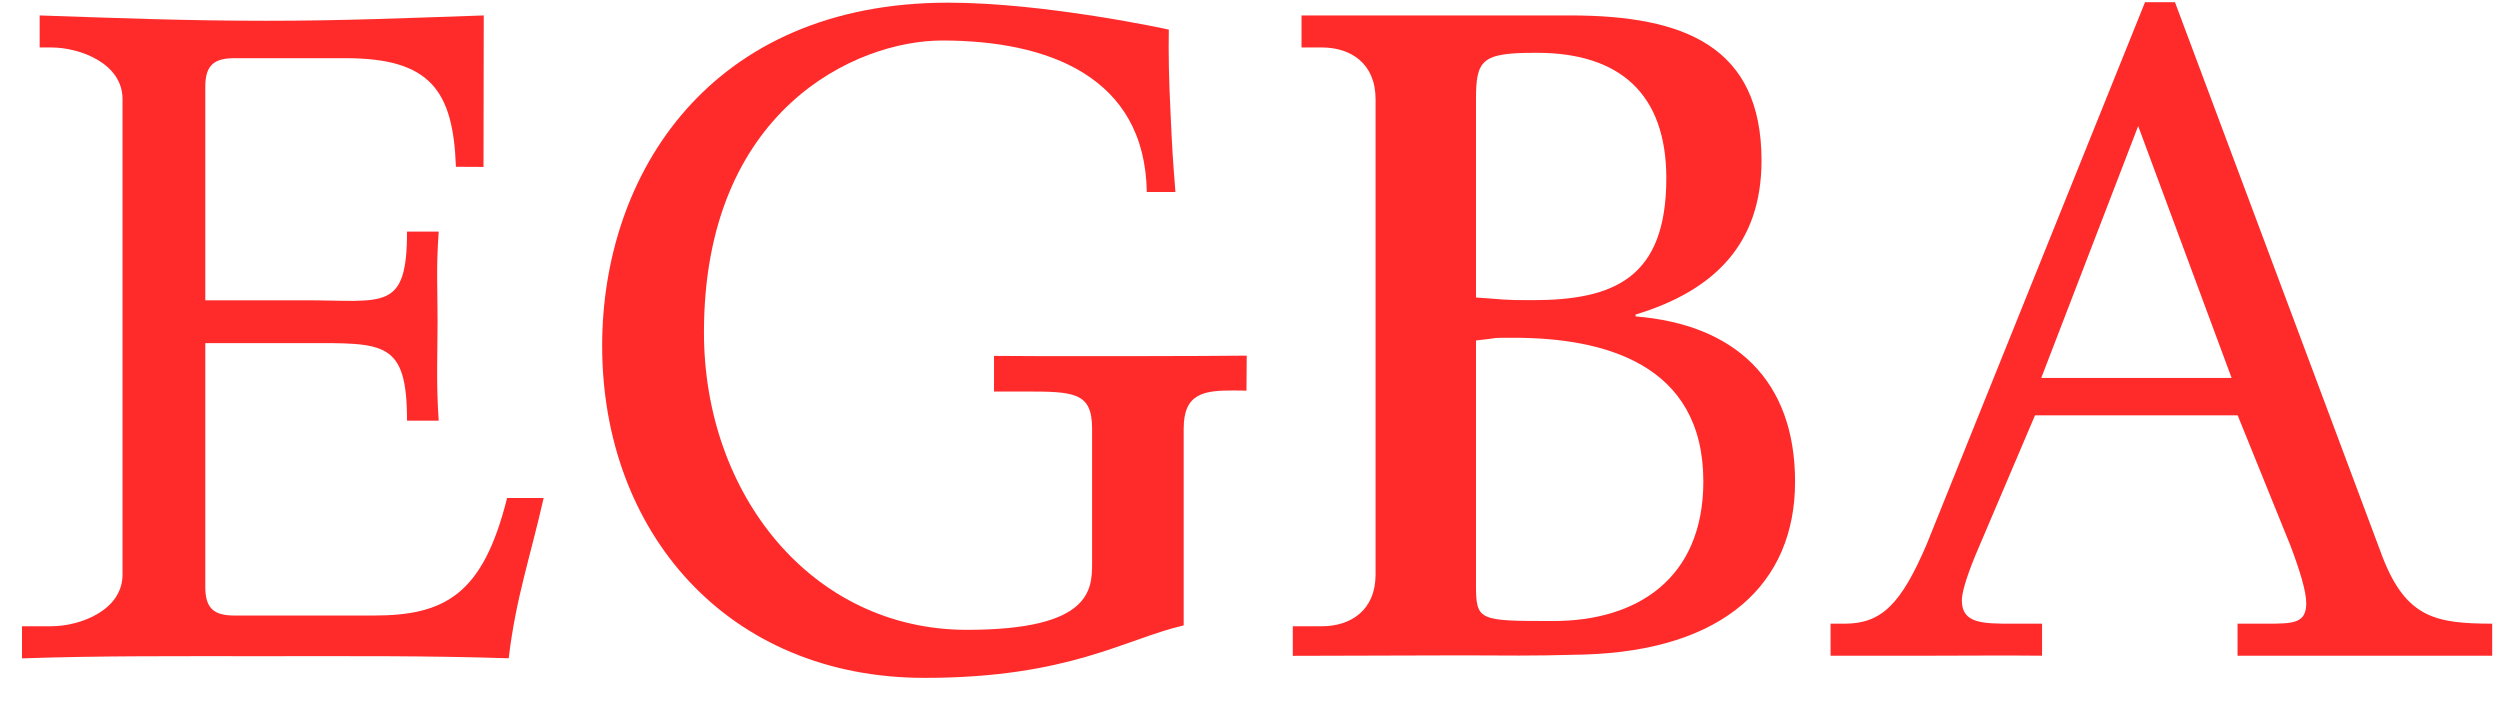 <svg width="74" height="21" viewBox="0 0 74 21" fill="none" xmlns="http://www.w3.org/2000/svg">
<path d="M0.651 18.537H1.514C2.376 18.537 3.627 18.062 3.627 17.008V2.934C3.627 1.88 2.376 1.405 1.514 1.405H1.174V0.457C3.469 0.536 5.53 0.615 7.877 0.615C10.172 0.615 11.972 0.536 14.319 0.457L14.312 4.941L13.495 4.937C13.415 2.67 12.728 1.722 10.227 1.722H6.939C6.338 1.722 6.077 1.931 6.077 2.563V8.889H9.049C11.371 8.889 12.048 9.229 12.048 6.855H12.986C12.907 7.961 12.952 8.48 12.952 9.483C12.952 10.483 12.907 11.342 12.986 12.452H12.048C12.048 10.078 11.371 10.156 9.049 10.156H6.077V17.379C6.077 18.011 6.338 18.22 6.939 18.22H11.059C13.185 18.22 14.299 17.588 15.01 14.74H16.092C15.7 16.478 15.264 17.719 15.058 19.485C12.581 19.406 10.505 19.423 7.767 19.423C5.211 19.423 2.895 19.409 0.651 19.488V18.537Z" fill="#FF2A2A"/>
<path d="M35.037 18.512C33.316 18.908 31.646 20.065 27.368 20.065C21.527 20.065 17.824 15.743 17.824 10.236C17.824 5.147 21.022 0.079 28.066 0.079C30.959 0.079 34.597 0.876 34.597 0.876C34.584 1.598 34.597 2.316 34.652 3.433C34.7 4.484 34.718 4.745 34.793 5.683H33.945C33.893 2.257 31.003 1.199 27.891 1.199C25.334 1.199 20.837 3.25 20.837 9.84C20.837 14.637 24.032 18.643 28.622 18.643C32.299 18.643 32.326 17.454 32.326 16.667V12.685C32.326 11.606 31.787 11.589 30.327 11.589H29.423V10.534C30.615 10.552 36.065 10.541 36.903 10.527L36.896 11.562L36.504 11.558C35.645 11.558 35.037 11.634 35.037 12.685V18.512Z" fill="#FF2A2A"/>
<path d="M44.809 9.998C44.025 9.998 44.472 9.998 43.689 10.078V17.272C43.689 18.382 43.74 18.382 45.984 18.382C48.437 18.382 50.419 17.145 50.419 14.245C50.416 10.765 47.471 9.998 44.809 9.998ZM45.489 1.563H45.438C43.847 1.563 43.689 1.773 43.689 2.958V8.806C44.551 8.861 44.42 8.885 45.358 8.885C47.784 8.885 49.323 8.226 49.323 5.274C49.323 2.776 47.942 1.563 45.489 1.563ZM38.264 18.537H39.126C39.985 18.537 40.717 18.062 40.717 17.008V2.934C40.717 1.88 39.985 1.405 39.126 1.405H38.525V0.457H46.478C49.87 0.457 52.141 1.381 52.141 4.752C52.141 7.202 50.76 8.6 48.413 9.311V9.366C51.357 9.603 53.134 11.256 53.134 14.259C53.134 17.265 51.038 19.255 46.874 19.375C45.066 19.423 44.805 19.399 43.266 19.399C41.596 19.399 39.93 19.413 38.267 19.413V18.537H38.264Z" fill="#FF2A2A"/>
<path d="M63.29 3.731L60.421 11.187H66.056L63.29 3.731ZM66.235 12.294H60.236L58.463 16.458C58.174 17.169 58.071 17.564 58.071 17.777C58.071 18.461 58.696 18.461 59.583 18.461H60.445V19.409C59.459 19.399 58.322 19.406 57.185 19.409C56.14 19.413 55.267 19.409 54.185 19.409V18.461H54.601C55.697 18.461 56.271 17.88 57.027 16.118L63.493 0.065H64.379L70.533 16.513C71.234 18.293 72.106 18.457 73.769 18.461V19.409C72.622 19.409 71.474 19.409 70.09 19.409C68.578 19.409 67.3 19.409 66.231 19.409V18.461H67.066C67.874 18.461 68.265 18.461 68.265 17.853C68.265 17.513 68.083 16.904 67.794 16.142L66.235 12.294Z" fill="#FF2A2A"/>
</svg>
